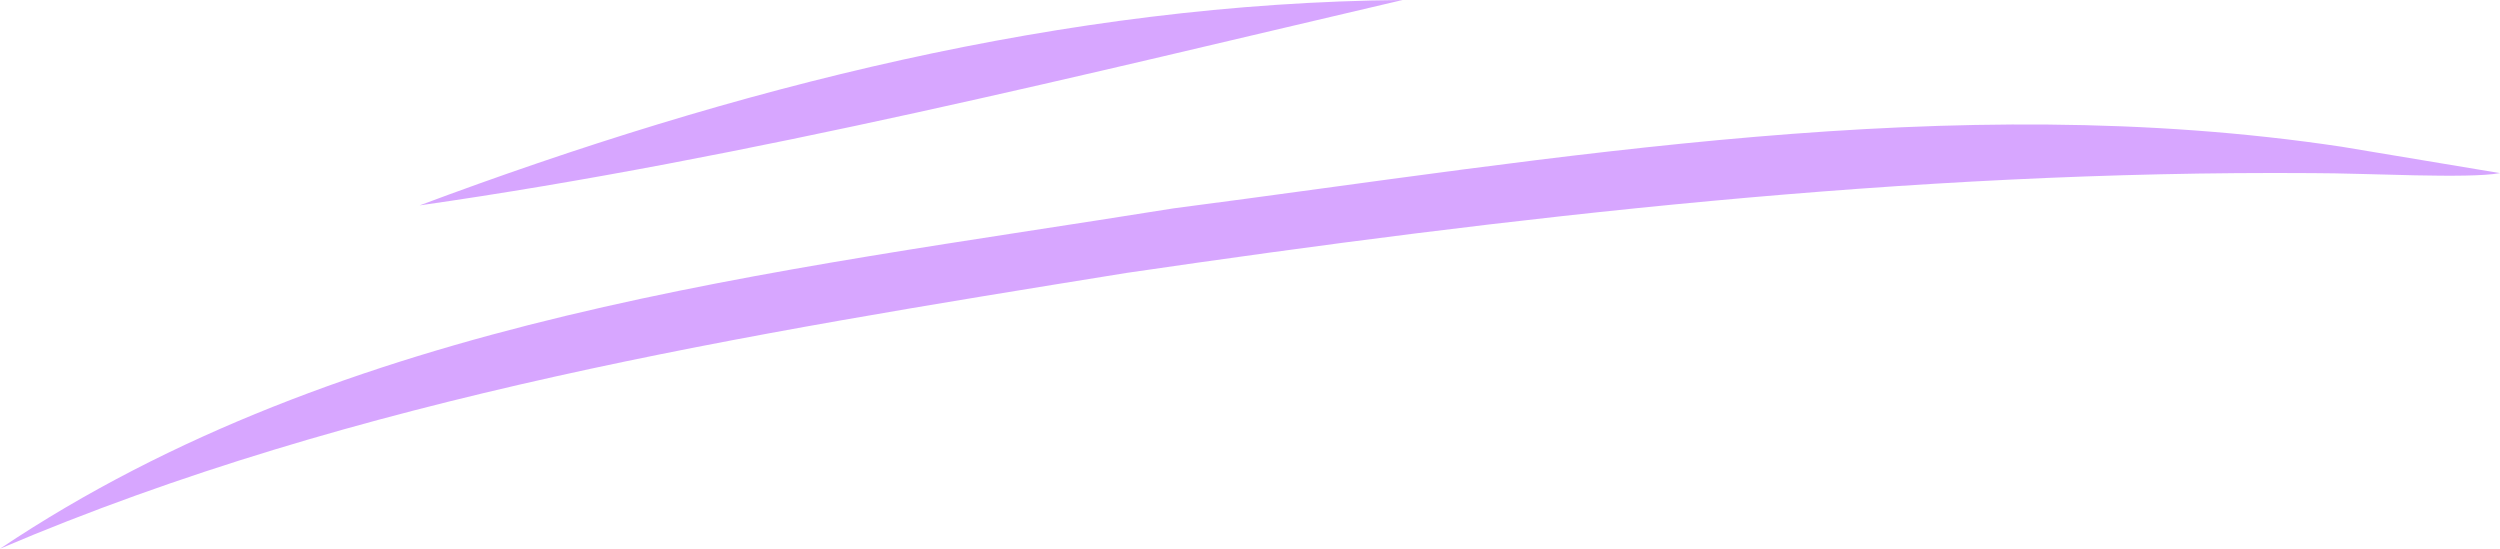 <svg viewBox="0 0 85.2 18.7" xmlns="http://www.w3.org/2000/svg" data-name="Capa 2" id="Capa_2">
  <defs>
    <style>
      .cls-1 {
        fill: #d7a6ff;
      }
    </style>
  </defs>
  <g data-name="Capa 1" id="Capa_1-2">
    <path d="M47.8,0C37.1,2.5,25.5,5.4,14.3,7,25,3,36.3,.1,47.8,0Zm32,5c-13.3-2-26.7,.4-39.8,2.1C26.3,9.3,11.8,10.8,0,18.7c12.2-5.2,25.4-7.3,38.4-9.4,13-1.9,26.6-3.5,40.4-3.4,1.9,0,5.3,.2,6.4,0-1.8-.3-3.6-.6-5.4-.9Z" class="cls-1"></path>
  </g>
</svg>
